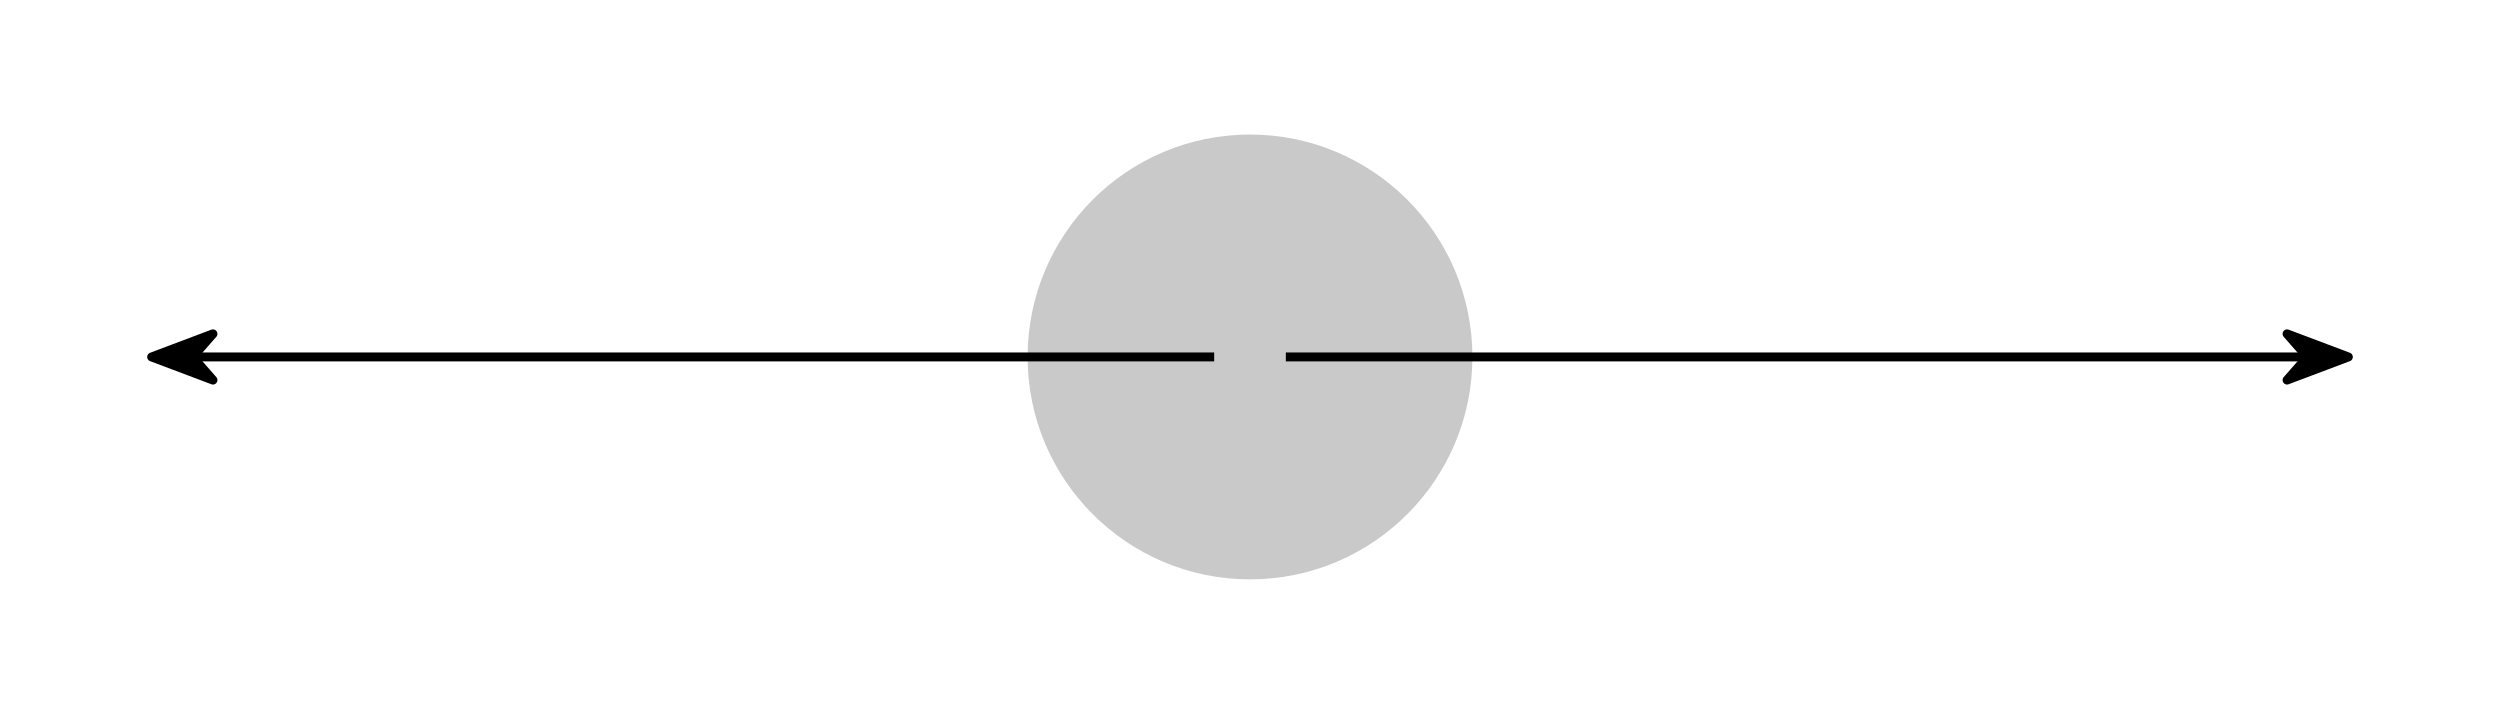 <svg width="297.4" height="84.92" viewBox="0 0 223.05 63.69" class="displayed_equation" xmlns="http://www.w3.org/2000/svg" xmlns:xlink="http://www.w3.org/1999/xlink">
  <defs>
    <clipPath id="svg197147120586tikz_00008b">
      <path d="M 1 1 L 8 1 L 8 6.844 L 1 6.844 Z M 1 1" />
    </clipPath>
    <clipPath id="svg197147120586tikz_00008a">
      <path d="M0 0H9V7H0z" />
    </clipPath>
    <g id="svg197147120586tikz_00008e" clip-path="url(#svg197147120586tikz_00008a)">
      <path d="M 7.52 3.848 L 2.051 1.785 L 3.855 3.848 L 2.051 5.91" />
      <g clip-path="url(#svg197147120586tikz_00008b)">
        <path d="M 2095.195 318.423 L 2040.508 339.048 L 2058.555 318.423 L 2040.508 297.798 Z M 2095.195 318.423" transform="matrix(.1 0 0 -.1 -202 35.69)" fill="none" stroke-width="7.97" stroke-linejoin="round" stroke="#000" stroke-miterlimit="10" />
      </g>
    </g>
    <clipPath id="svg197147120586tikz_00008d">
      <path d="M 1 1 L 8 1 L 8 6.844 L 1 6.844 Z M 1 1" />
    </clipPath>
    <clipPath id="svg197147120586tikz_00008c">
      <path d="M0 0H9V7H0z" />
    </clipPath>
    <g id="svg197147120586tikz_00008f" clip-path="url(#svg197147120586tikz_00008c)">
      <path d="M 1.531 3.848 L 7 5.91 L 5.195 3.848 L 7 1.785" />
      <g clip-path="url(#svg197147120586tikz_00008d)">
        <path d="M 135.312 318.423 L 190 297.798 L 171.953 318.423 L 190 339.048 Z M 135.312 318.423" transform="matrix(.1 0 0 -.1 -12 35.69)" fill="none" stroke-width="7.97" stroke-linejoin="round" stroke="#000" stroke-miterlimit="10" />
      </g>
    </g>
  </defs>
  <path d="M 131.367 31.848 C 131.367 20.887 122.484 12.004 111.523 12.004 C 100.566 12.004 91.684 20.887 91.684 31.848 C 91.684 42.805 100.566 51.691 111.523 51.691 C 122.484 51.691 131.367 42.805 131.367 31.848 Z M 131.367 31.848" fill="#c9c9ca" />
  <path d="M 1147.227 318.423 L 2056.562 318.423" transform="matrix(.1 0 0 -.1 0 63.69)" fill="none" stroke-width="7.97" stroke-linejoin="round" stroke="#000" stroke-miterlimit="10" />
  <use xlink:href="#svg197147120586tikz_00008e" transform="translate(202 28)" />
  <path d="M 1083.281 318.423 L 173.945 318.423" transform="matrix(.1 0 0 -.1 0 63.69)" fill="none" stroke-width="7.97" stroke-linejoin="round" stroke="#000" stroke-miterlimit="10" />
  <use xlink:href="#svg197147120586tikz_00008f" transform="translate(12 28)" />
</svg>